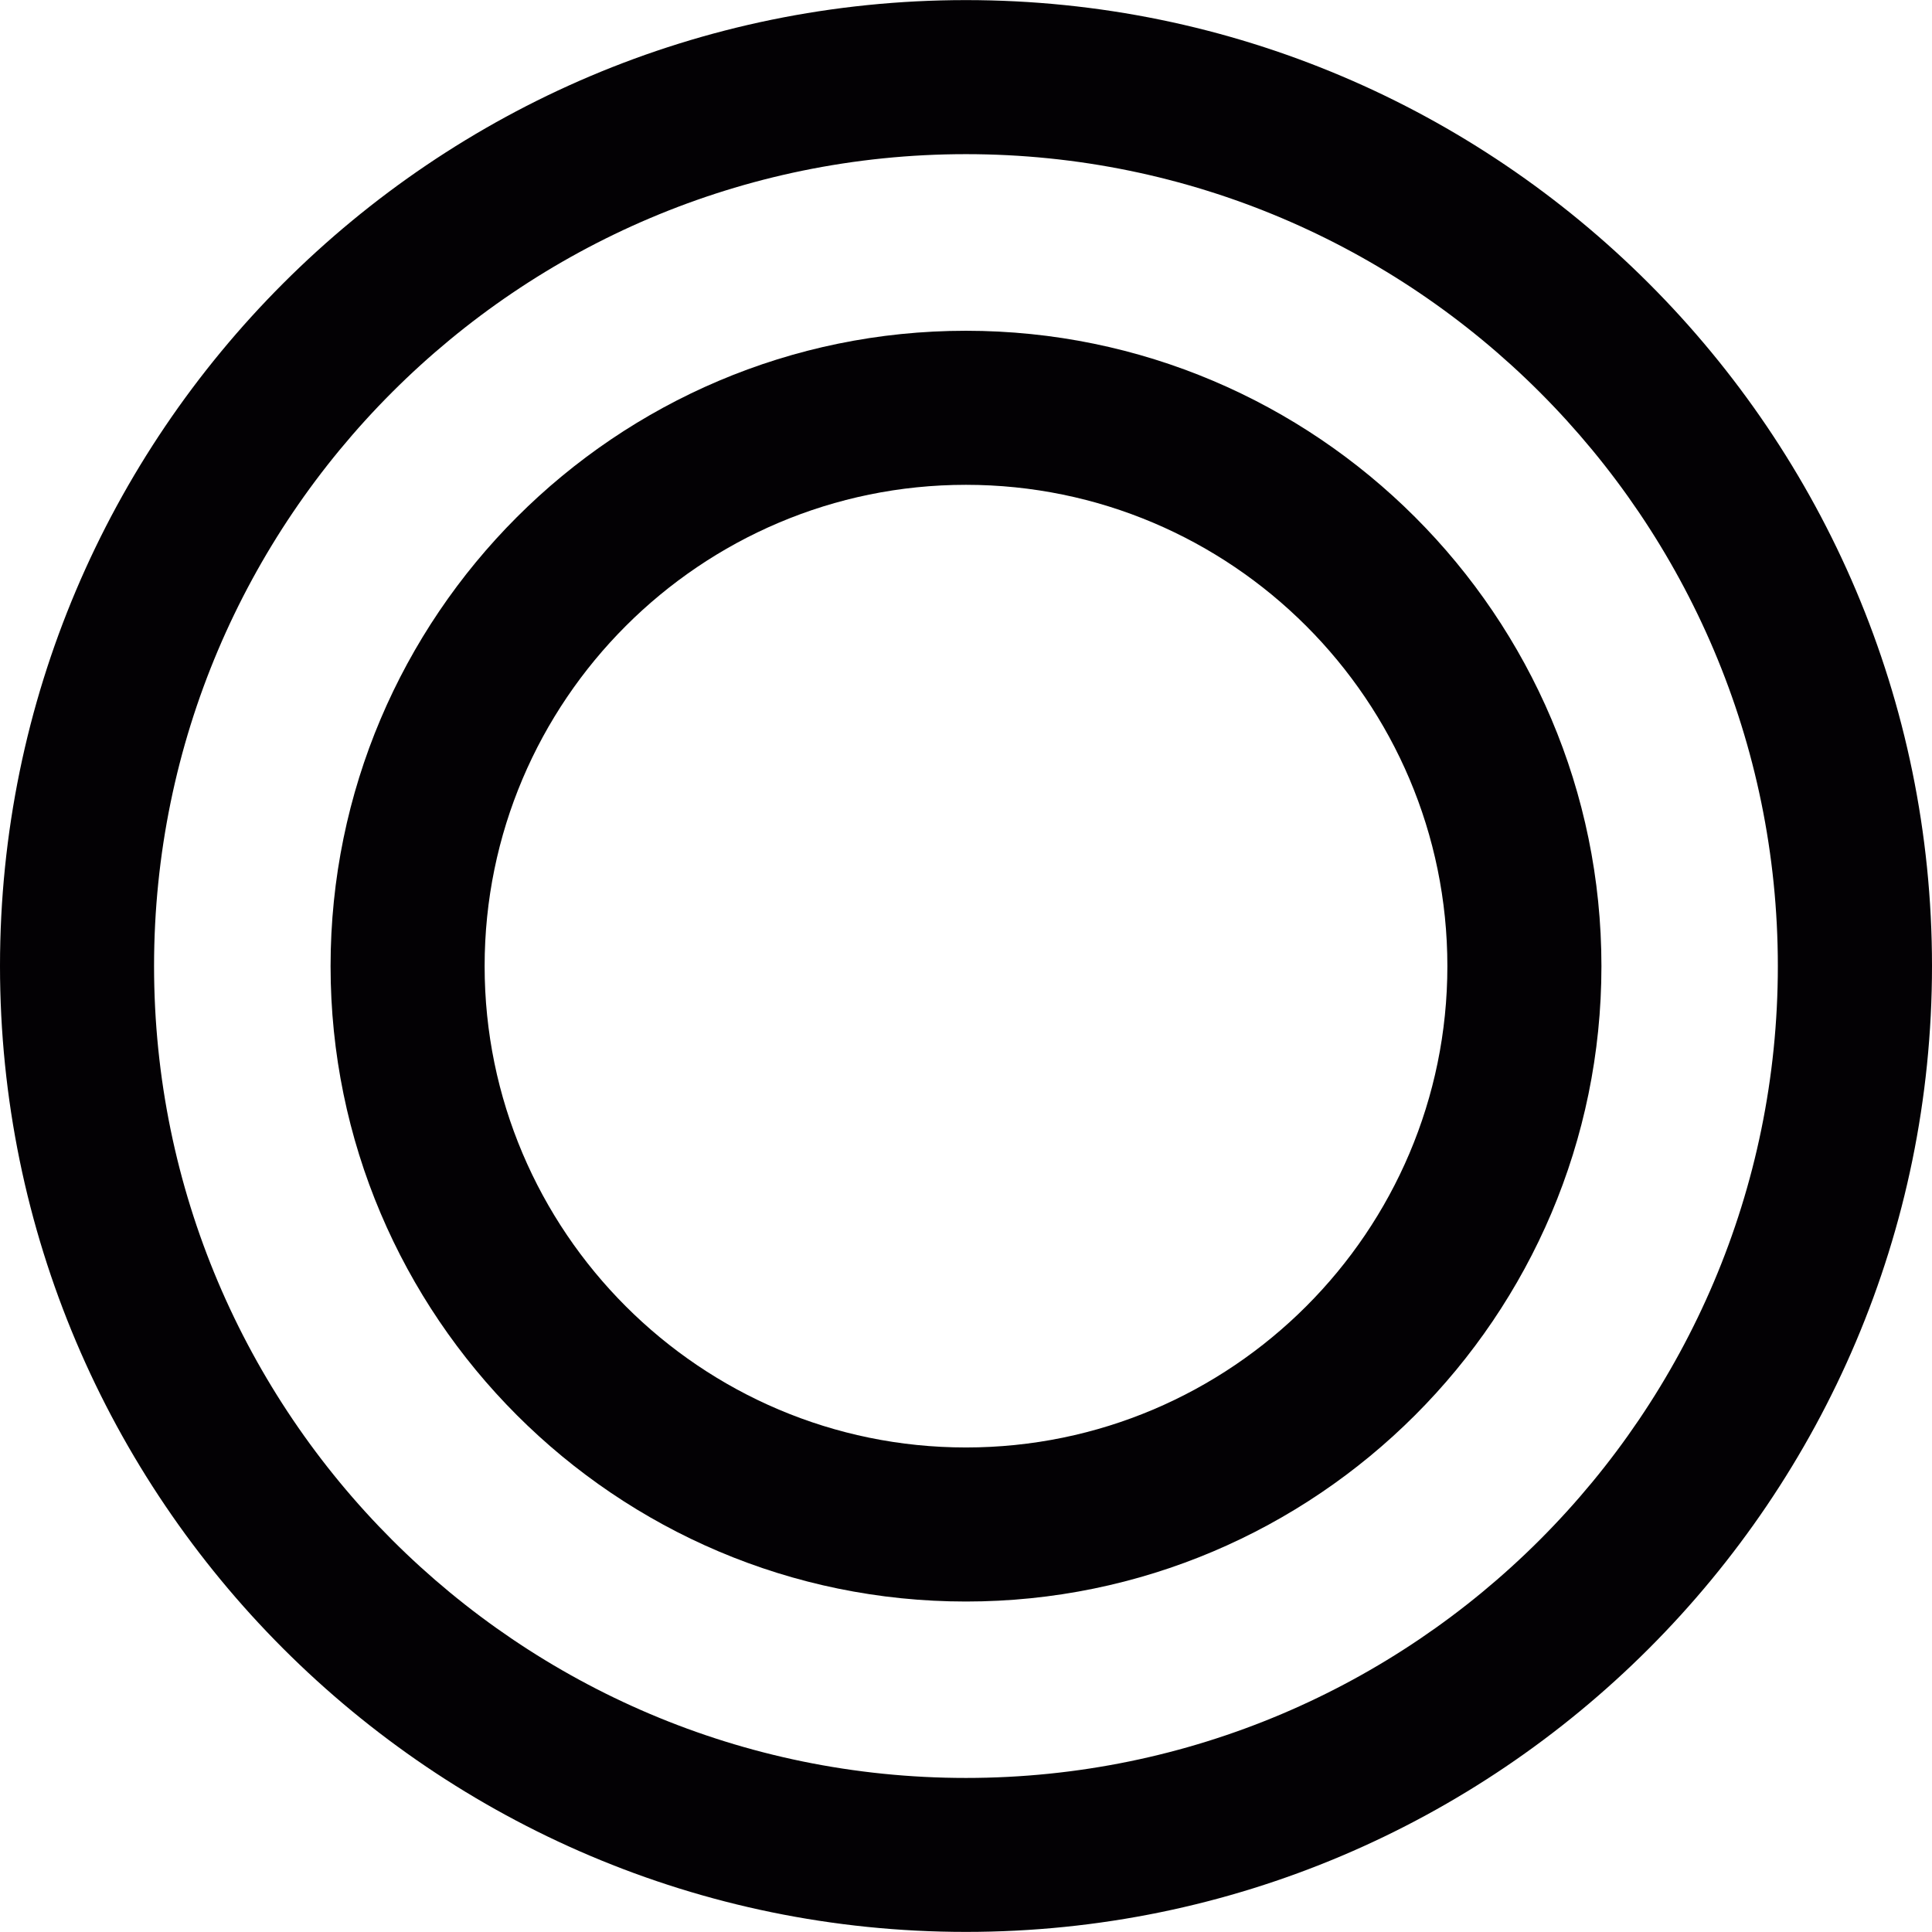 <svg xmlns="http://www.w3.org/2000/svg" xmlns:xlink="http://www.w3.org/1999/xlink" height="800px" width="800px" id="Capa_1" viewBox="0 0 19.877 19.877" xml:space="preserve"><g>	<g>		<path style="fill:#030104;" d="M9.938,3.403c-3.604,0-6.537,2.933-6.537,6.537s2.933,6.537,6.537,6.537s6.538-2.933,6.538-6.537   C16.476,6.336,13.542,3.403,9.938,3.403z M9.938,14.892c-2.73,0-4.952-2.222-4.952-4.952s2.222-4.952,4.952-4.952   c2.731,0,4.953,2.222,4.953,4.952S12.669,14.892,9.938,14.892z"></path>		<path style="fill:#030104;" d="M9.938,0.001C4.458,0.001,0,4.459,0,9.938s4.458,9.938,9.938,9.938   c5.481,0,9.939-4.458,9.939-9.938C19.877,4.459,15.419,0.001,9.938,0.001z M9.938,18.292c-4.606,0-8.353-3.746-8.353-8.353   c0-4.606,3.747-8.353,8.353-8.353s8.353,3.747,8.353,8.353C18.291,14.545,14.544,18.292,9.938,18.292z"></path>	</g></g></svg>